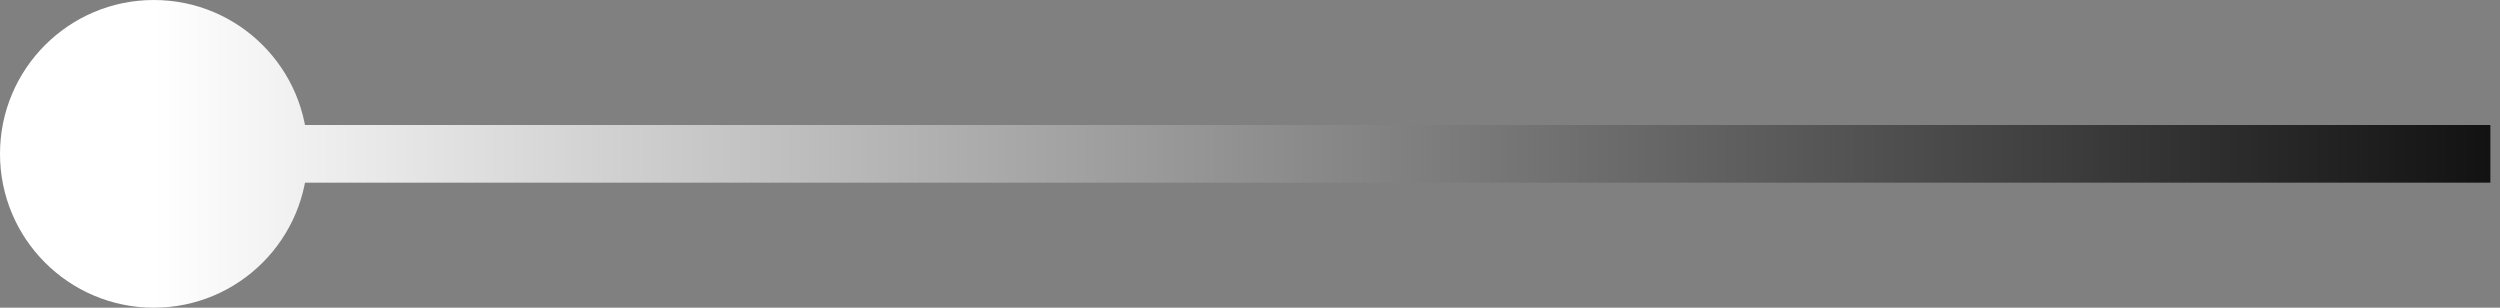 <?xml version="1.0" encoding="UTF-8"?> <svg xmlns="http://www.w3.org/2000/svg" width="130" height="16" viewBox="0 0 130 16" fill="none"><rect x="0" y="0" width="130" height="16" fill="#808080" stroke="none"/><path d="M16 8C16 12.418 12.418 16 8 16C3.582 16 0 12.418 0 8C0 3.582 3.582 0 8 0C12.418 0 16 3.582 16 8ZM129.5 9.5H8V6.5H129.5V9.5Z" fill="url(#paint0_linear_1720_209)"></path><defs><linearGradient id="paint0_linear_1720_209" x1="129.5" y1="8.5" x2="8" y2="8.5" gradientUnits="userSpaceOnUse"><stop stop-color="#121212"></stop><stop offset="1" stop-color="white"></stop></linearGradient></defs></svg> 